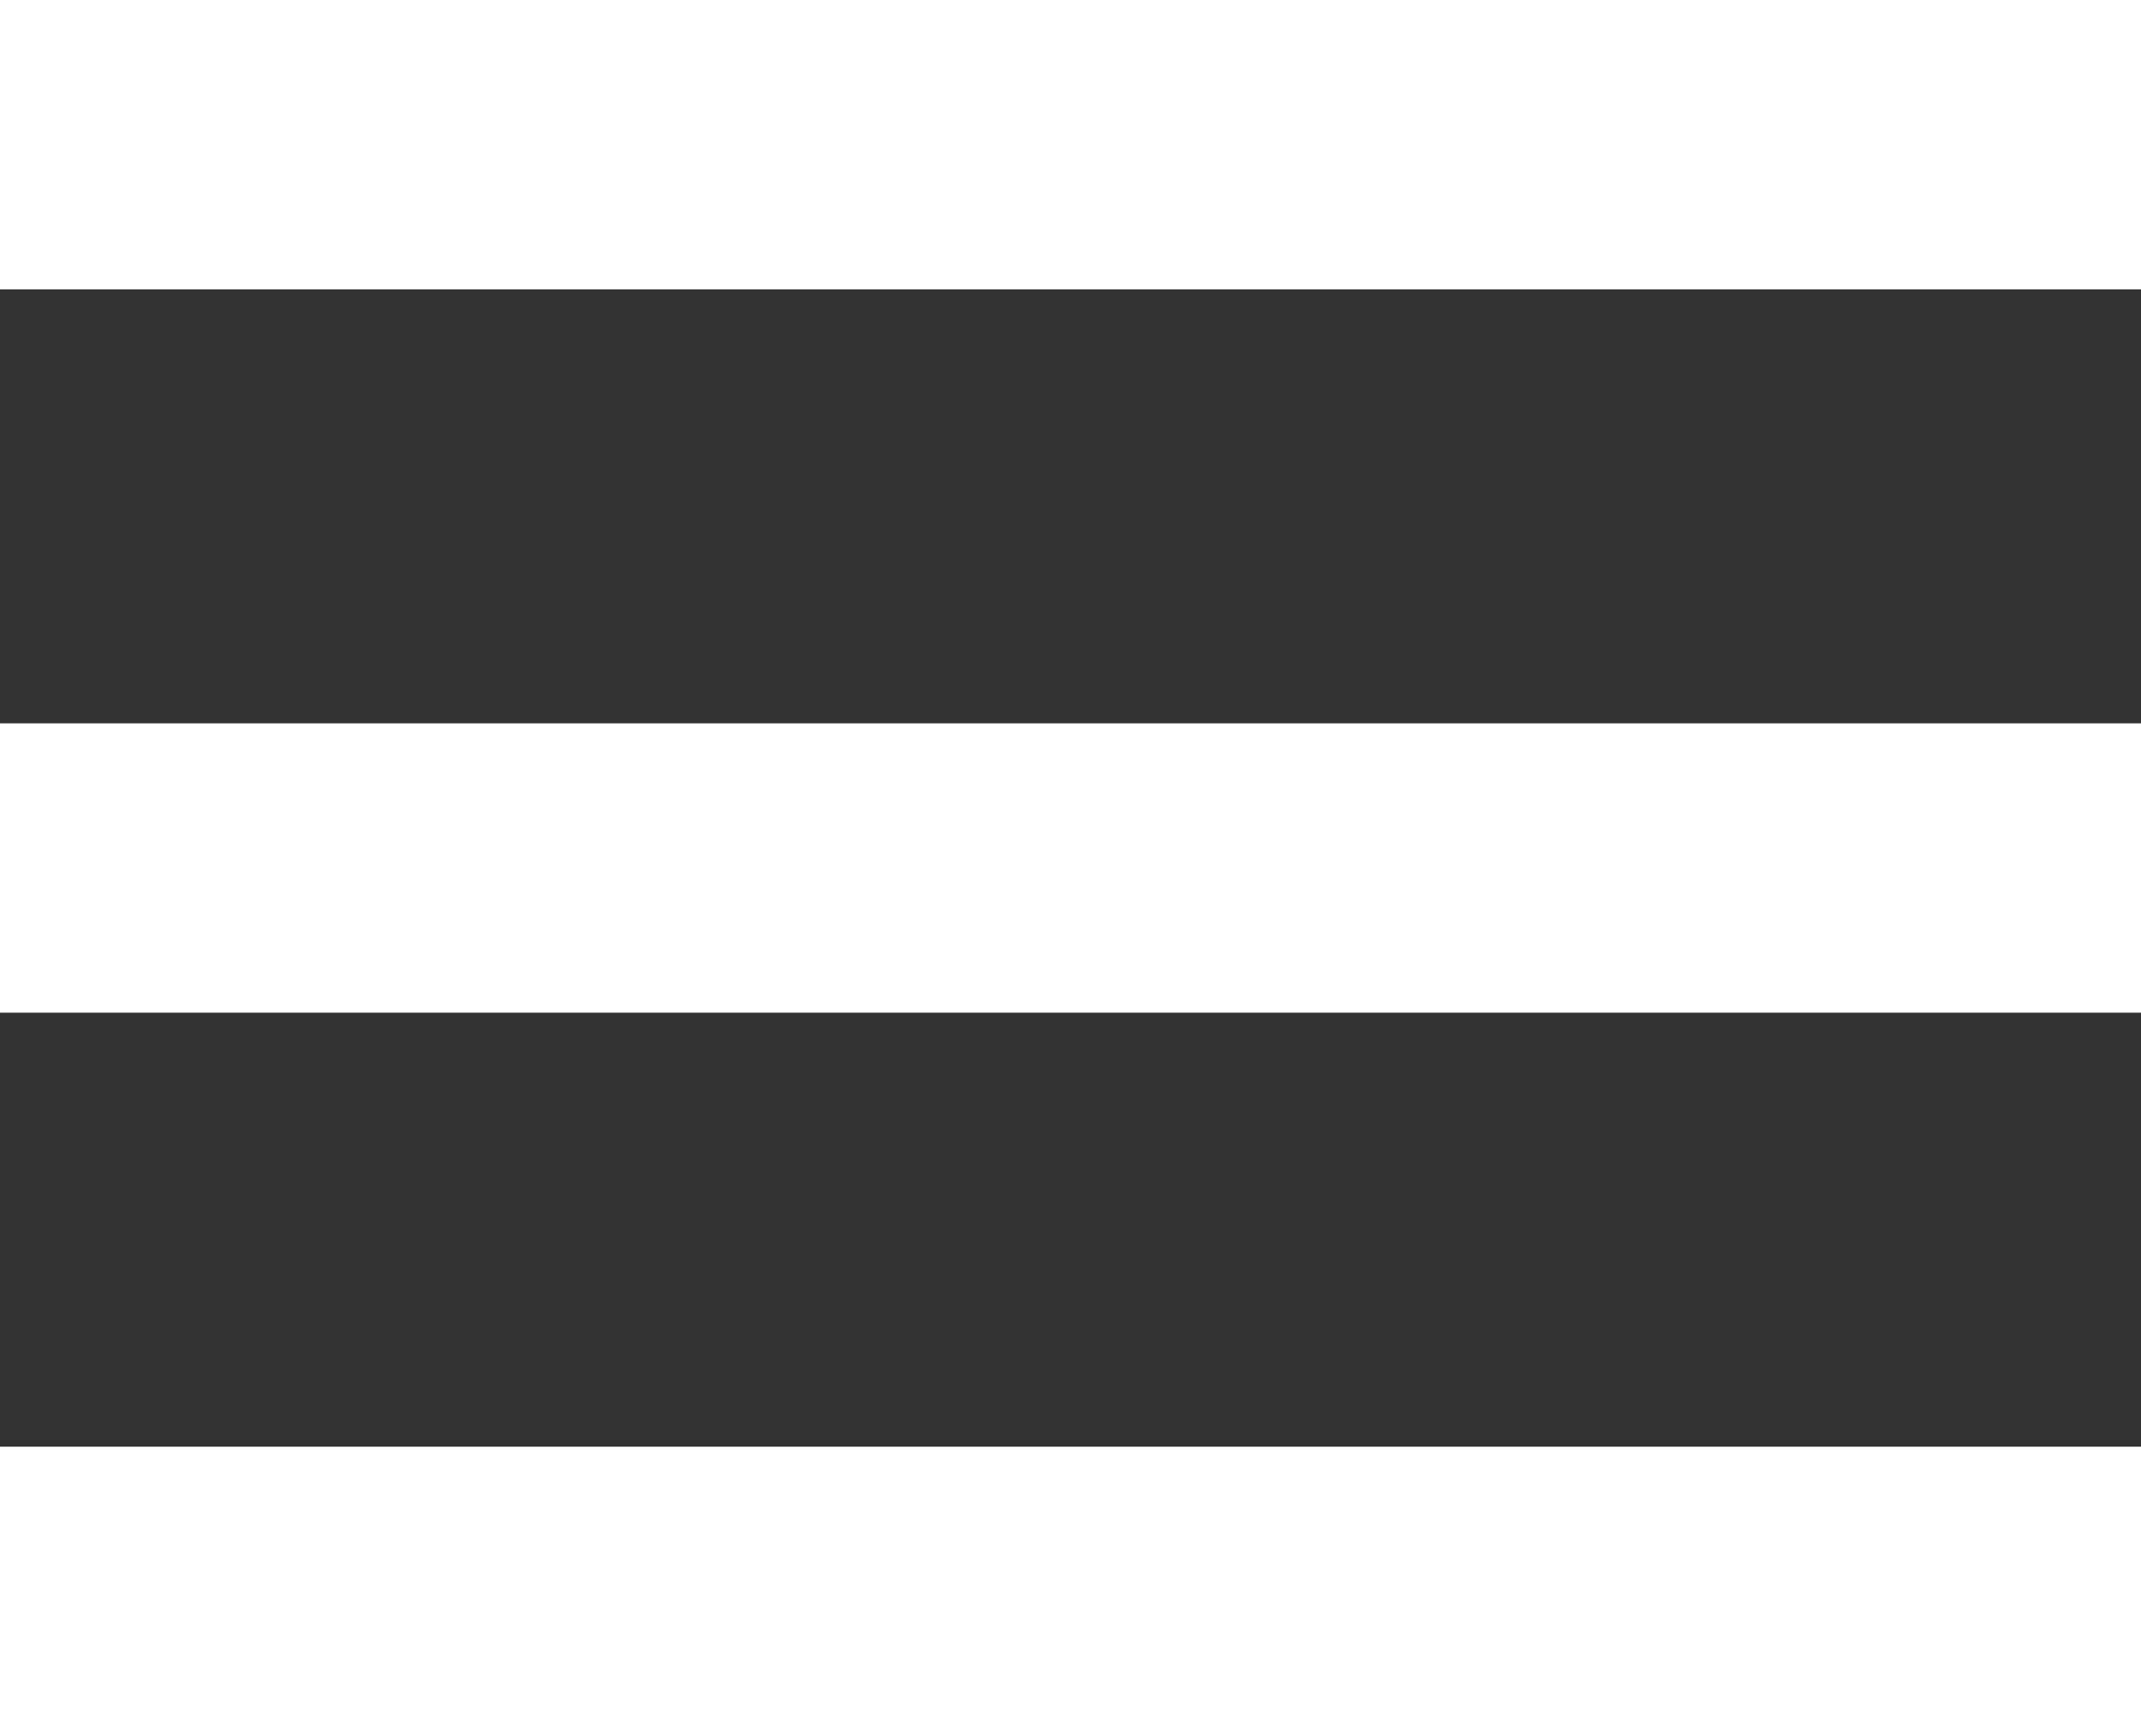 <svg width="37" height="30" viewBox="0 0 37 30" fill="none" xmlns="http://www.w3.org/2000/svg">
<rect x="0" y="0" width="37" height="30" fill="#333333" stroke="none"/>
<rect width="37" height="5" fill="white"/>
<rect y="12.5" width="37" height="5" fill="white"/>
<rect y="25" width="37" height="5" fill="white"/>
</svg>
